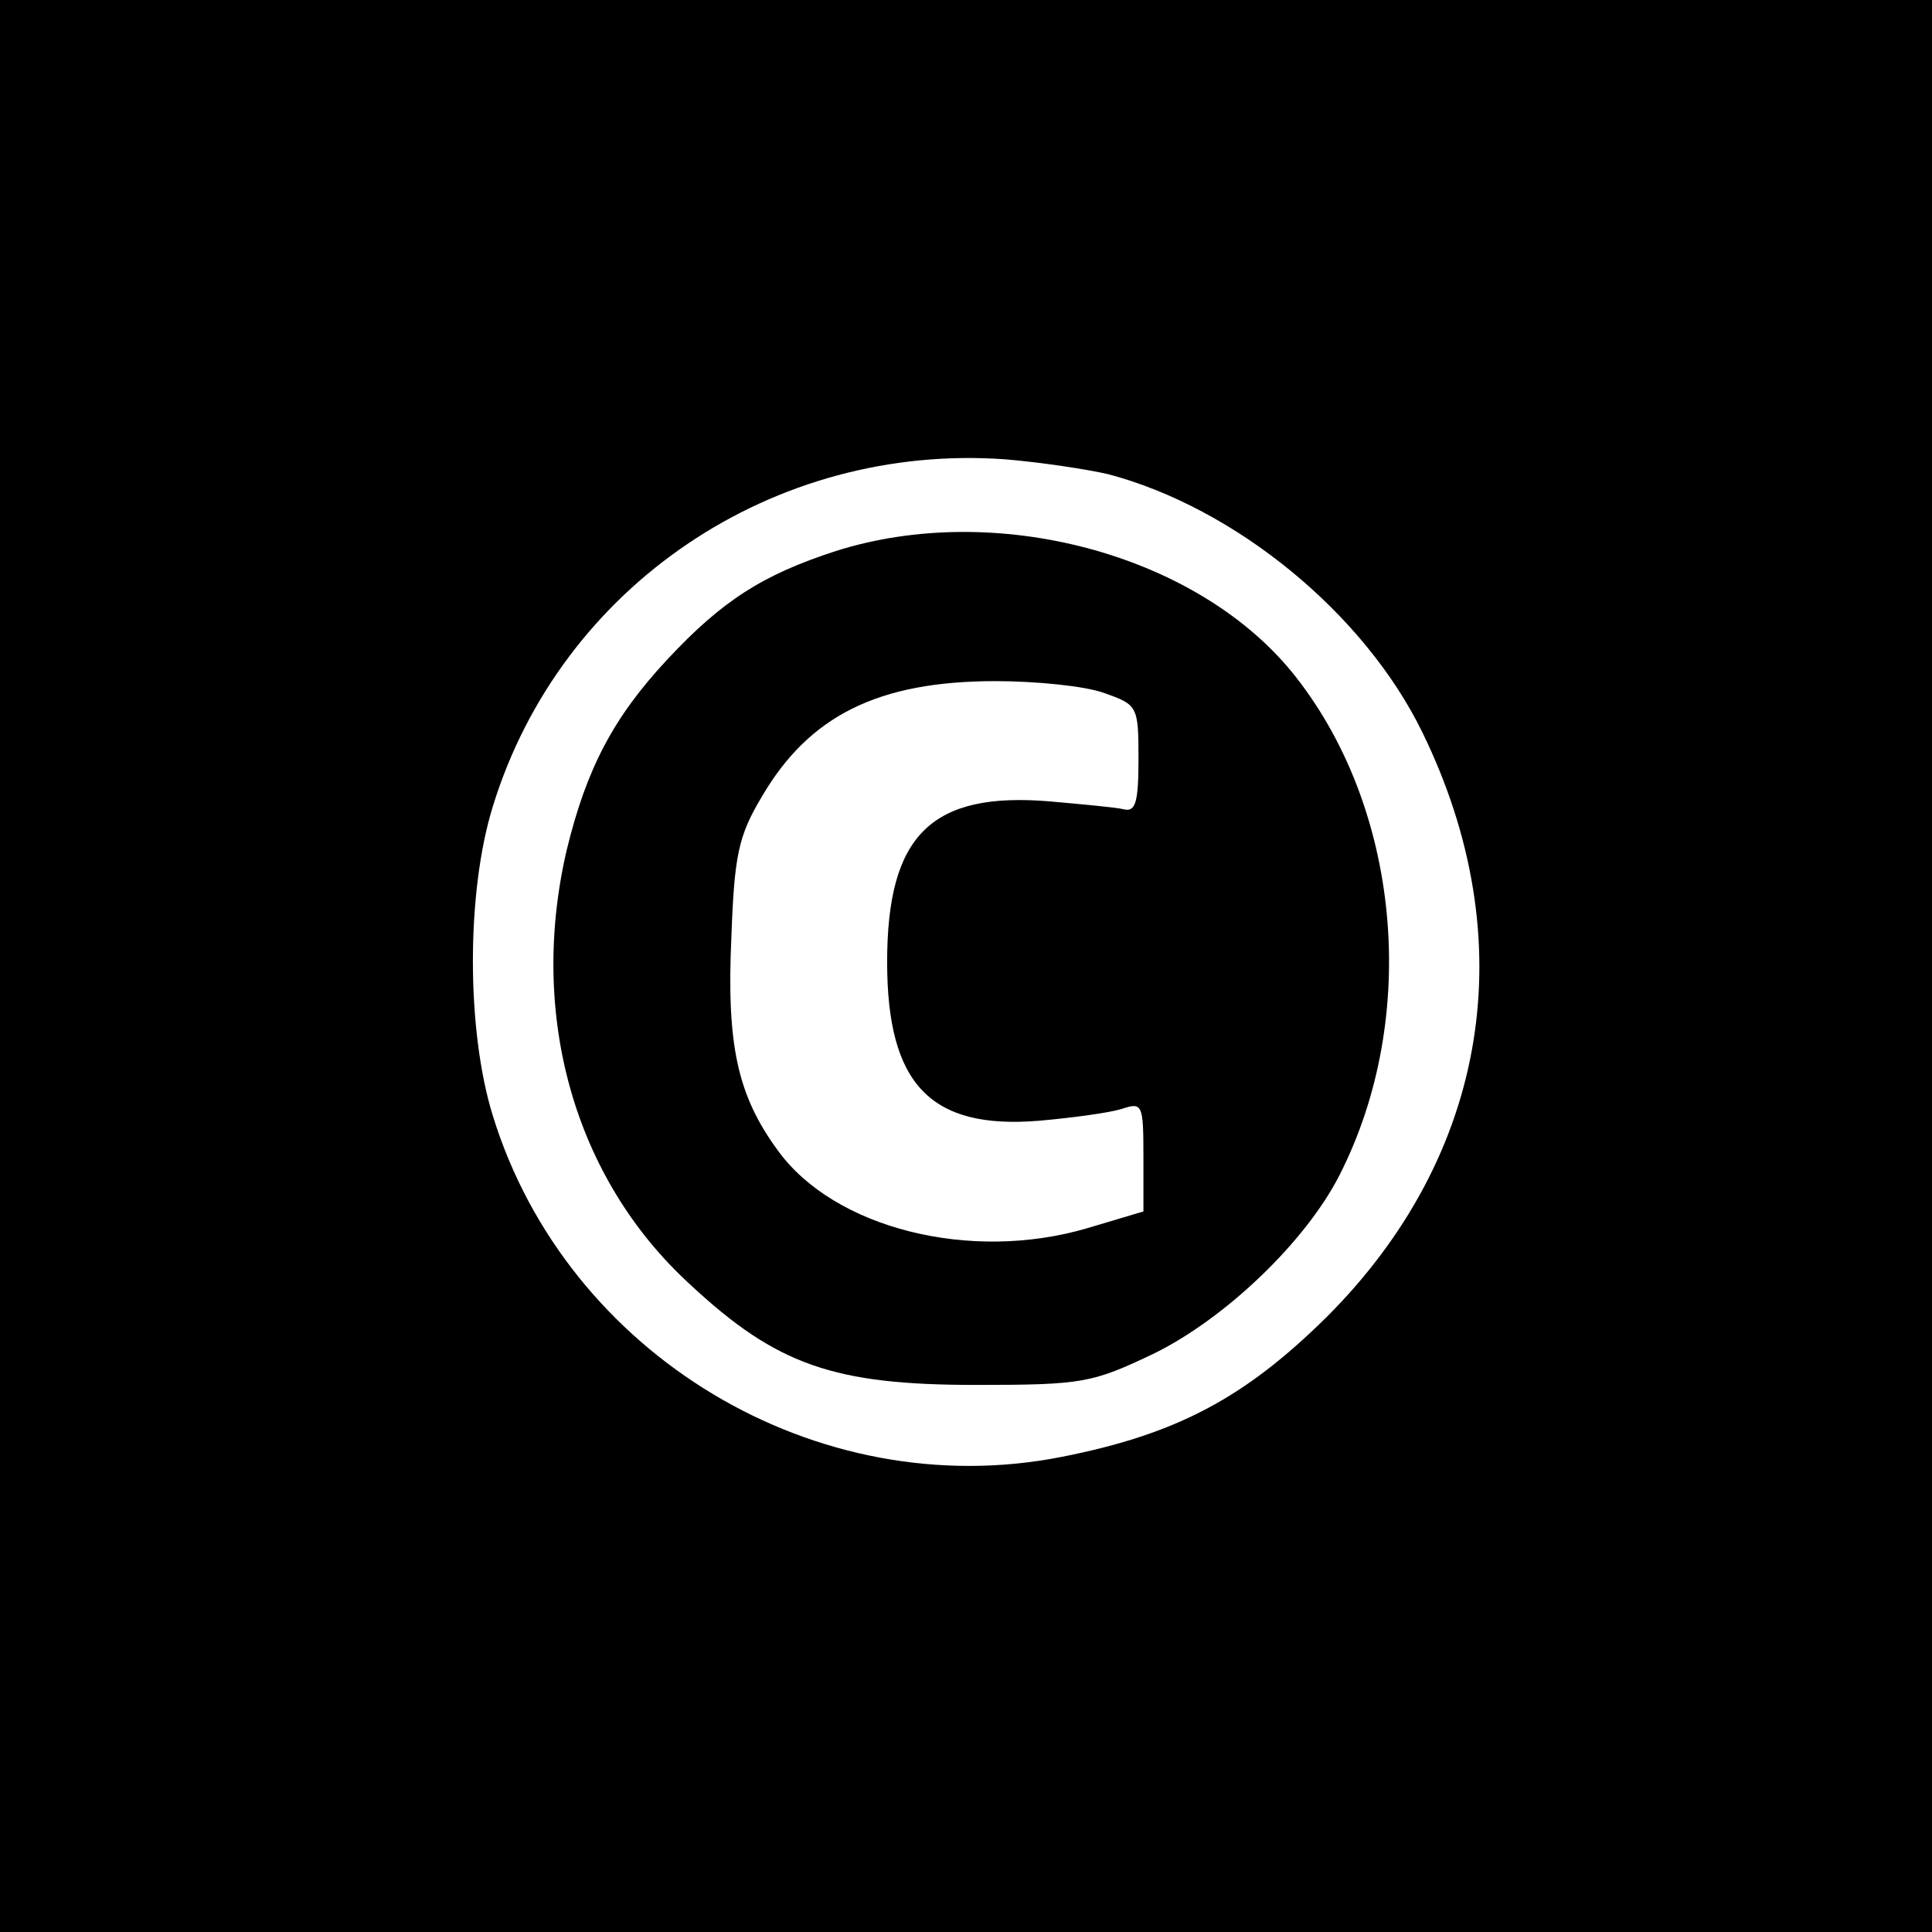 <?xml version="1.0" standalone="no"?>
<!DOCTYPE svg PUBLIC "-//W3C//DTD SVG 20010904//EN"
 "http://www.w3.org/TR/2001/REC-SVG-20010904/DTD/svg10.dtd">
<svg version="1.0" xmlns="http://www.w3.org/2000/svg"
 width="196pt" height="196pt" viewBox="0 0 196 196"
 preserveAspectRatio="xMidYMid meet">
<g transform="translate(0,196) scale(0.1,-0.1)"
fill="#000000" stroke="none">
<path d="M0 980 l0 -980 980 0 980 0 0 980 0 980 -980 0 -980 0 0 -980z m1124
499 c129 -34 260 -141 319 -262 103 -211 67 -429 -97 -593 -83 -82 -152 -119
-269 -142 -248 -49 -502 103 -577 346 -27 87 -27 227 0 314 69 224 285 369
520 352 36 -3 82 -10 104 -15z"/>
<path d="M848 1401 c-74 -24 -115 -50 -171 -110 -55 -59 -82 -111 -102 -193
-39 -167 7 -333 125 -441 88 -82 146 -102 290 -102 109 0 118 2 181 32 73 36
154 114 188 181 82 161 62 375 -49 511 -99 120 -301 173 -462 122z m272 -144
c34 -12 35 -13 35 -67 0 -44 -3 -54 -15 -51 -8 2 -42 5 -75 8 -120 10 -165
-34 -165 -163 0 -124 44 -170 154 -161 34 3 71 8 84 12 21 7 22 5 22 -49 l0
-55 -57 -17 c-119 -35 -257 0 -314 79 -41 56 -52 107 -47 217 3 82 7 102 31
142 48 82 118 117 237 117 41 0 91 -5 110 -12z"/>
</g>
</svg>
